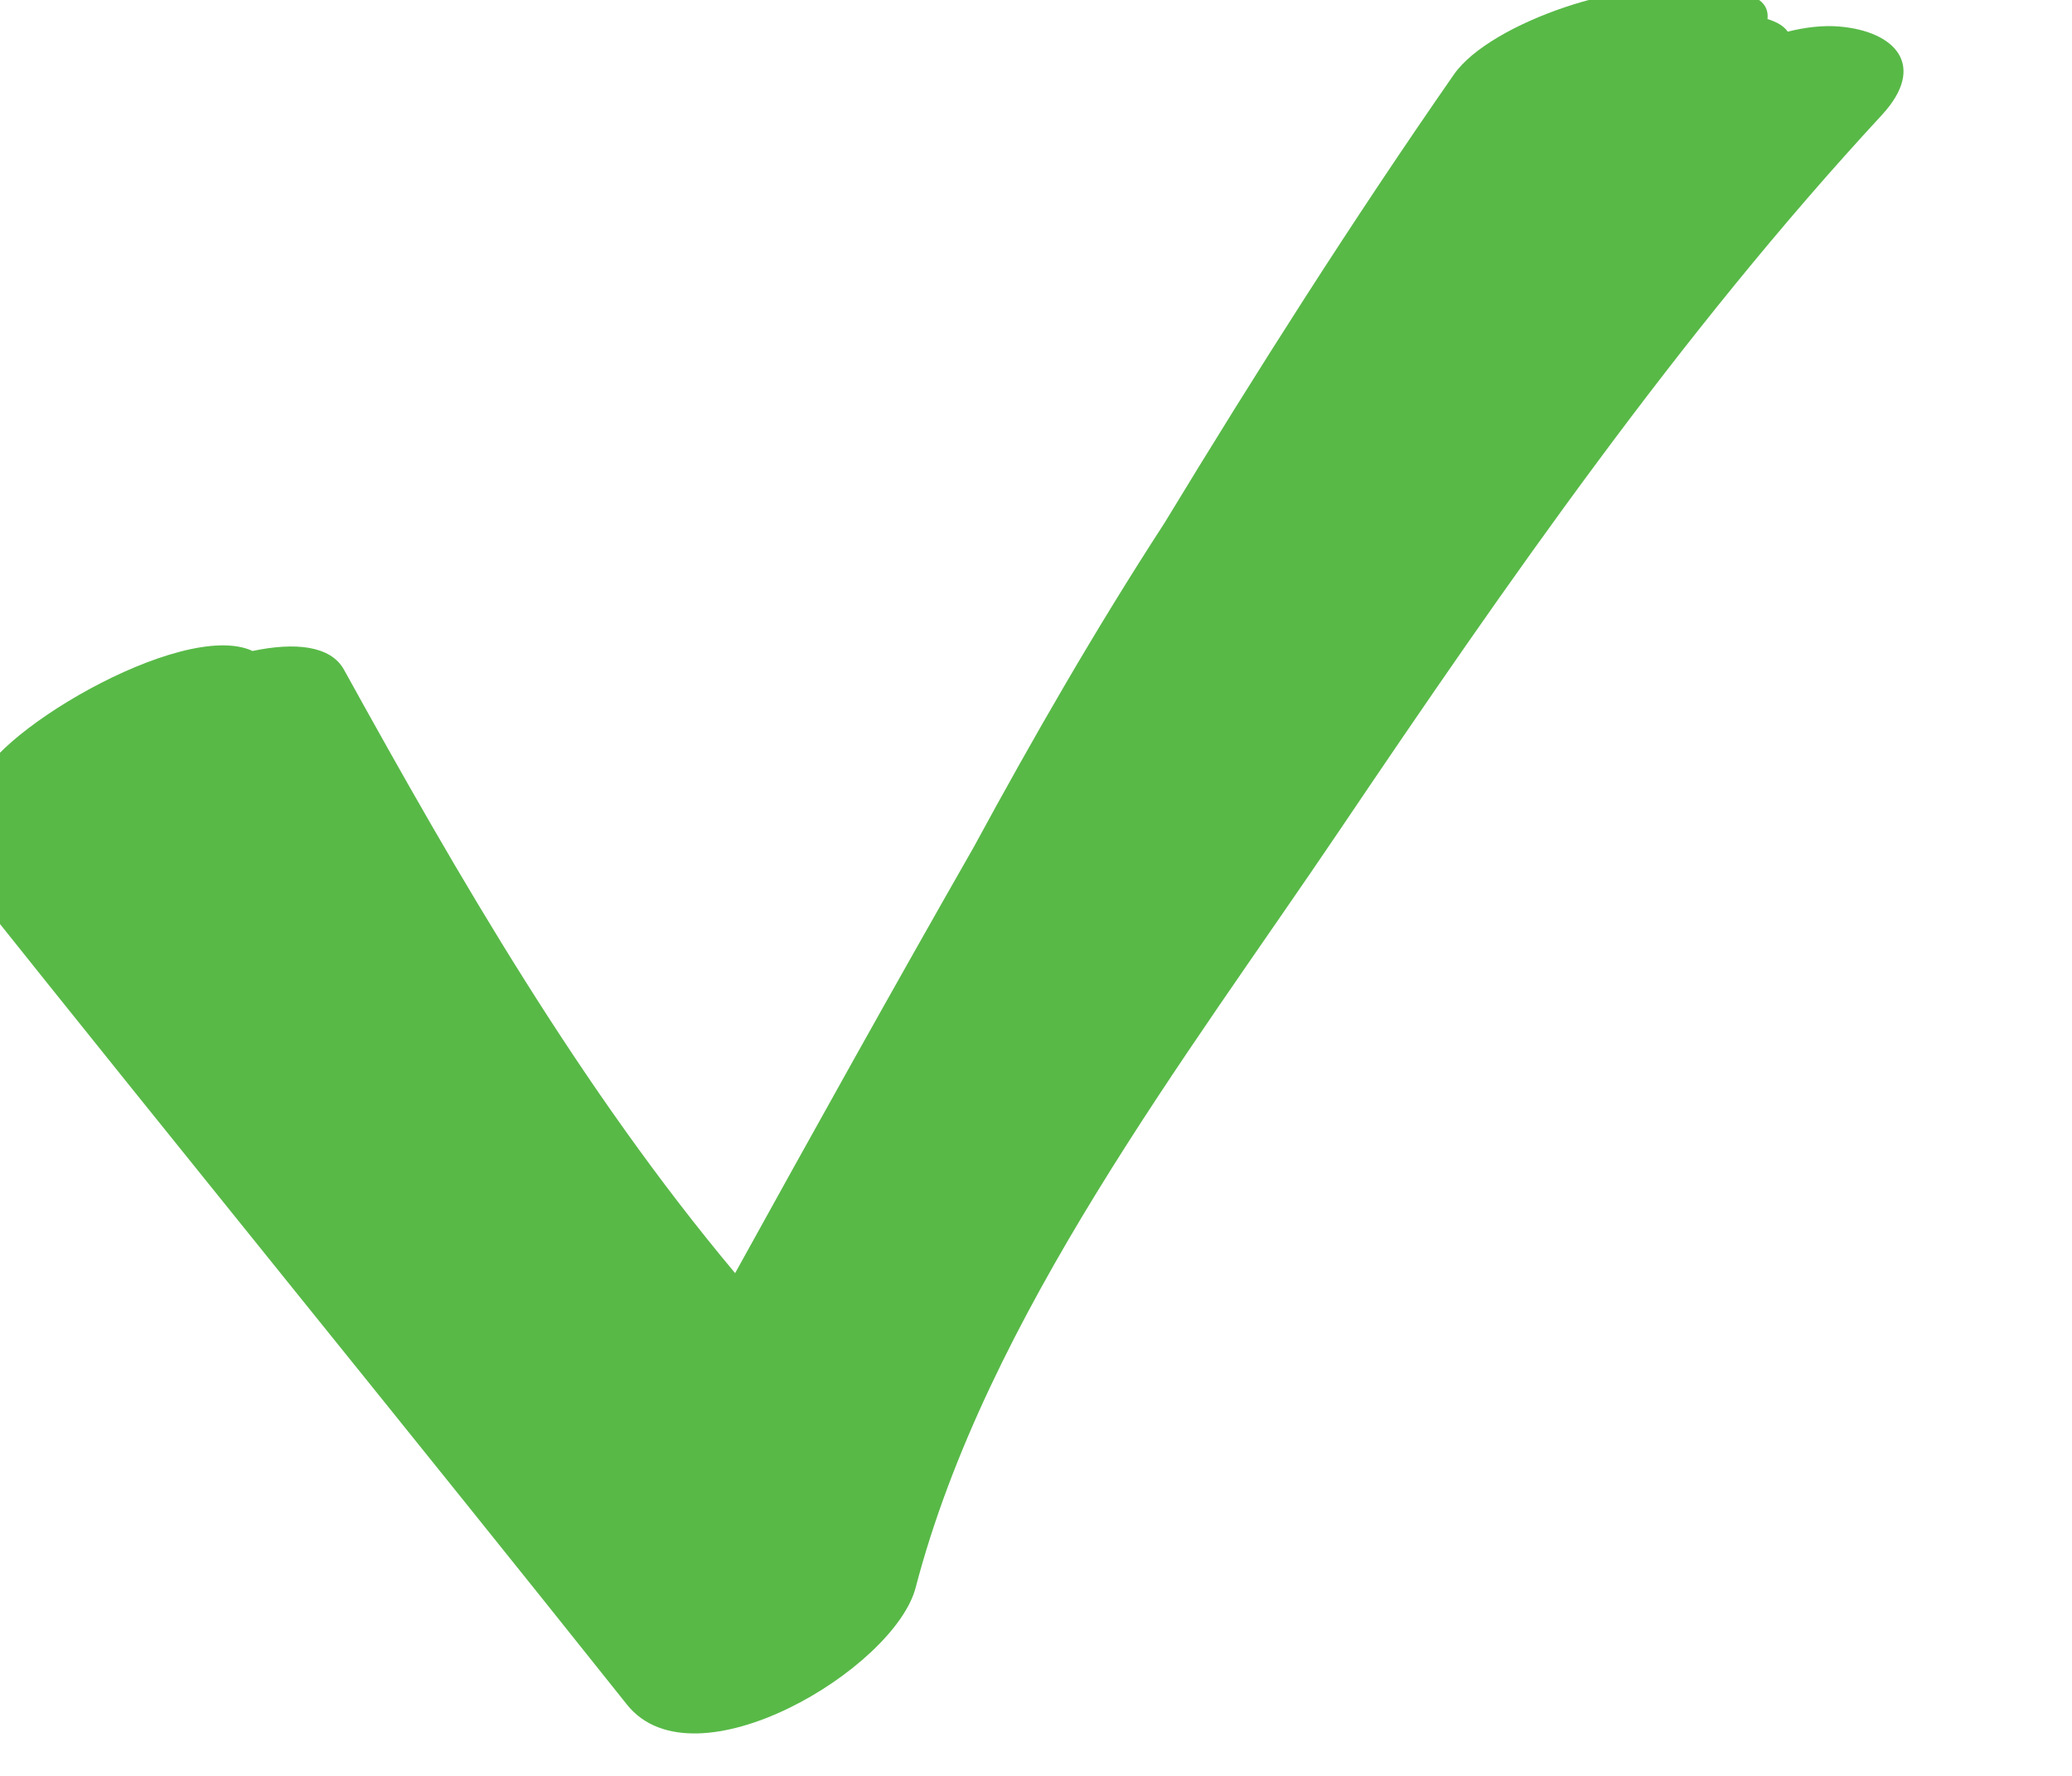 <?xml version="1.0" encoding="UTF-8" standalone="no"?>
<!DOCTYPE svg PUBLIC "-//W3C//DTD SVG 1.1//EN" "http://www.w3.org/Graphics/SVG/1.1/DTD/svg11.dtd">
<svg xmlns="http://www.w3.org/2000/svg" xmlns:xlink="http://www.w3.org/1999/xlink" xmlns:serif="http://www.serif.com/" width="21px" height="18px" version="1.1" xml:space="preserve" style="fill-rule:evenodd;clip-rule:evenodd;stroke-linejoin:round;stroke-miterlimit:2;">
    <g transform="matrix(1,0,0,1,1.00961e-15,-2.737)">
        <g transform="matrix(0.026,0,0,0.026,-32.116,-3.734)">
            <path d="M1952.27,259.229C1945.85,258.68 1939.02,259.507 1932.12,261.221C1930.55,258.954 1927.74,257.374 1924.23,256.32C1925.47,245.022 1907.82,244.606 1895.33,245.922C1871.58,239.227 1816.15,257.515 1801.96,277.949C1762.45,334.819 1725.17,393.436 1689.08,452.897C1662.43,493.922 1637.98,536.41 1614.8,579.136C1583.3,634.275 1552.43,689.762 1521.79,745.199C1461.83,673.62 1414.28,591.342 1369.32,509.957C1364.11,500.507 1350.1,499.194 1333.69,502.663C1305.97,489.778 1227.71,537.274 1226.67,555.977C1215.41,566.522 1209.9,577.422 1216.04,585.128C1217.99,587.579 1219.97,590.006 1221.92,592.453C1221.97,592.507 1221.97,592.577 1222.01,592.63C1222.18,592.825 1222.35,593.009 1222.52,593.203C1307.87,700.22 1394.34,806.327 1479.62,913.391C1505.9,946.386 1583.89,899.428 1592.16,867.806C1619.74,762.259 1697.54,661.297 1757.54,572.387C1822.31,476.404 1889.91,378.997 1968.73,293.8C1986.61,274.467 1974.05,261.08 1952.27,259.229Z" style="fill:rgb(88,185,71);fill-rule:nonzero;"/>
        </g>
    </g>
</svg>

